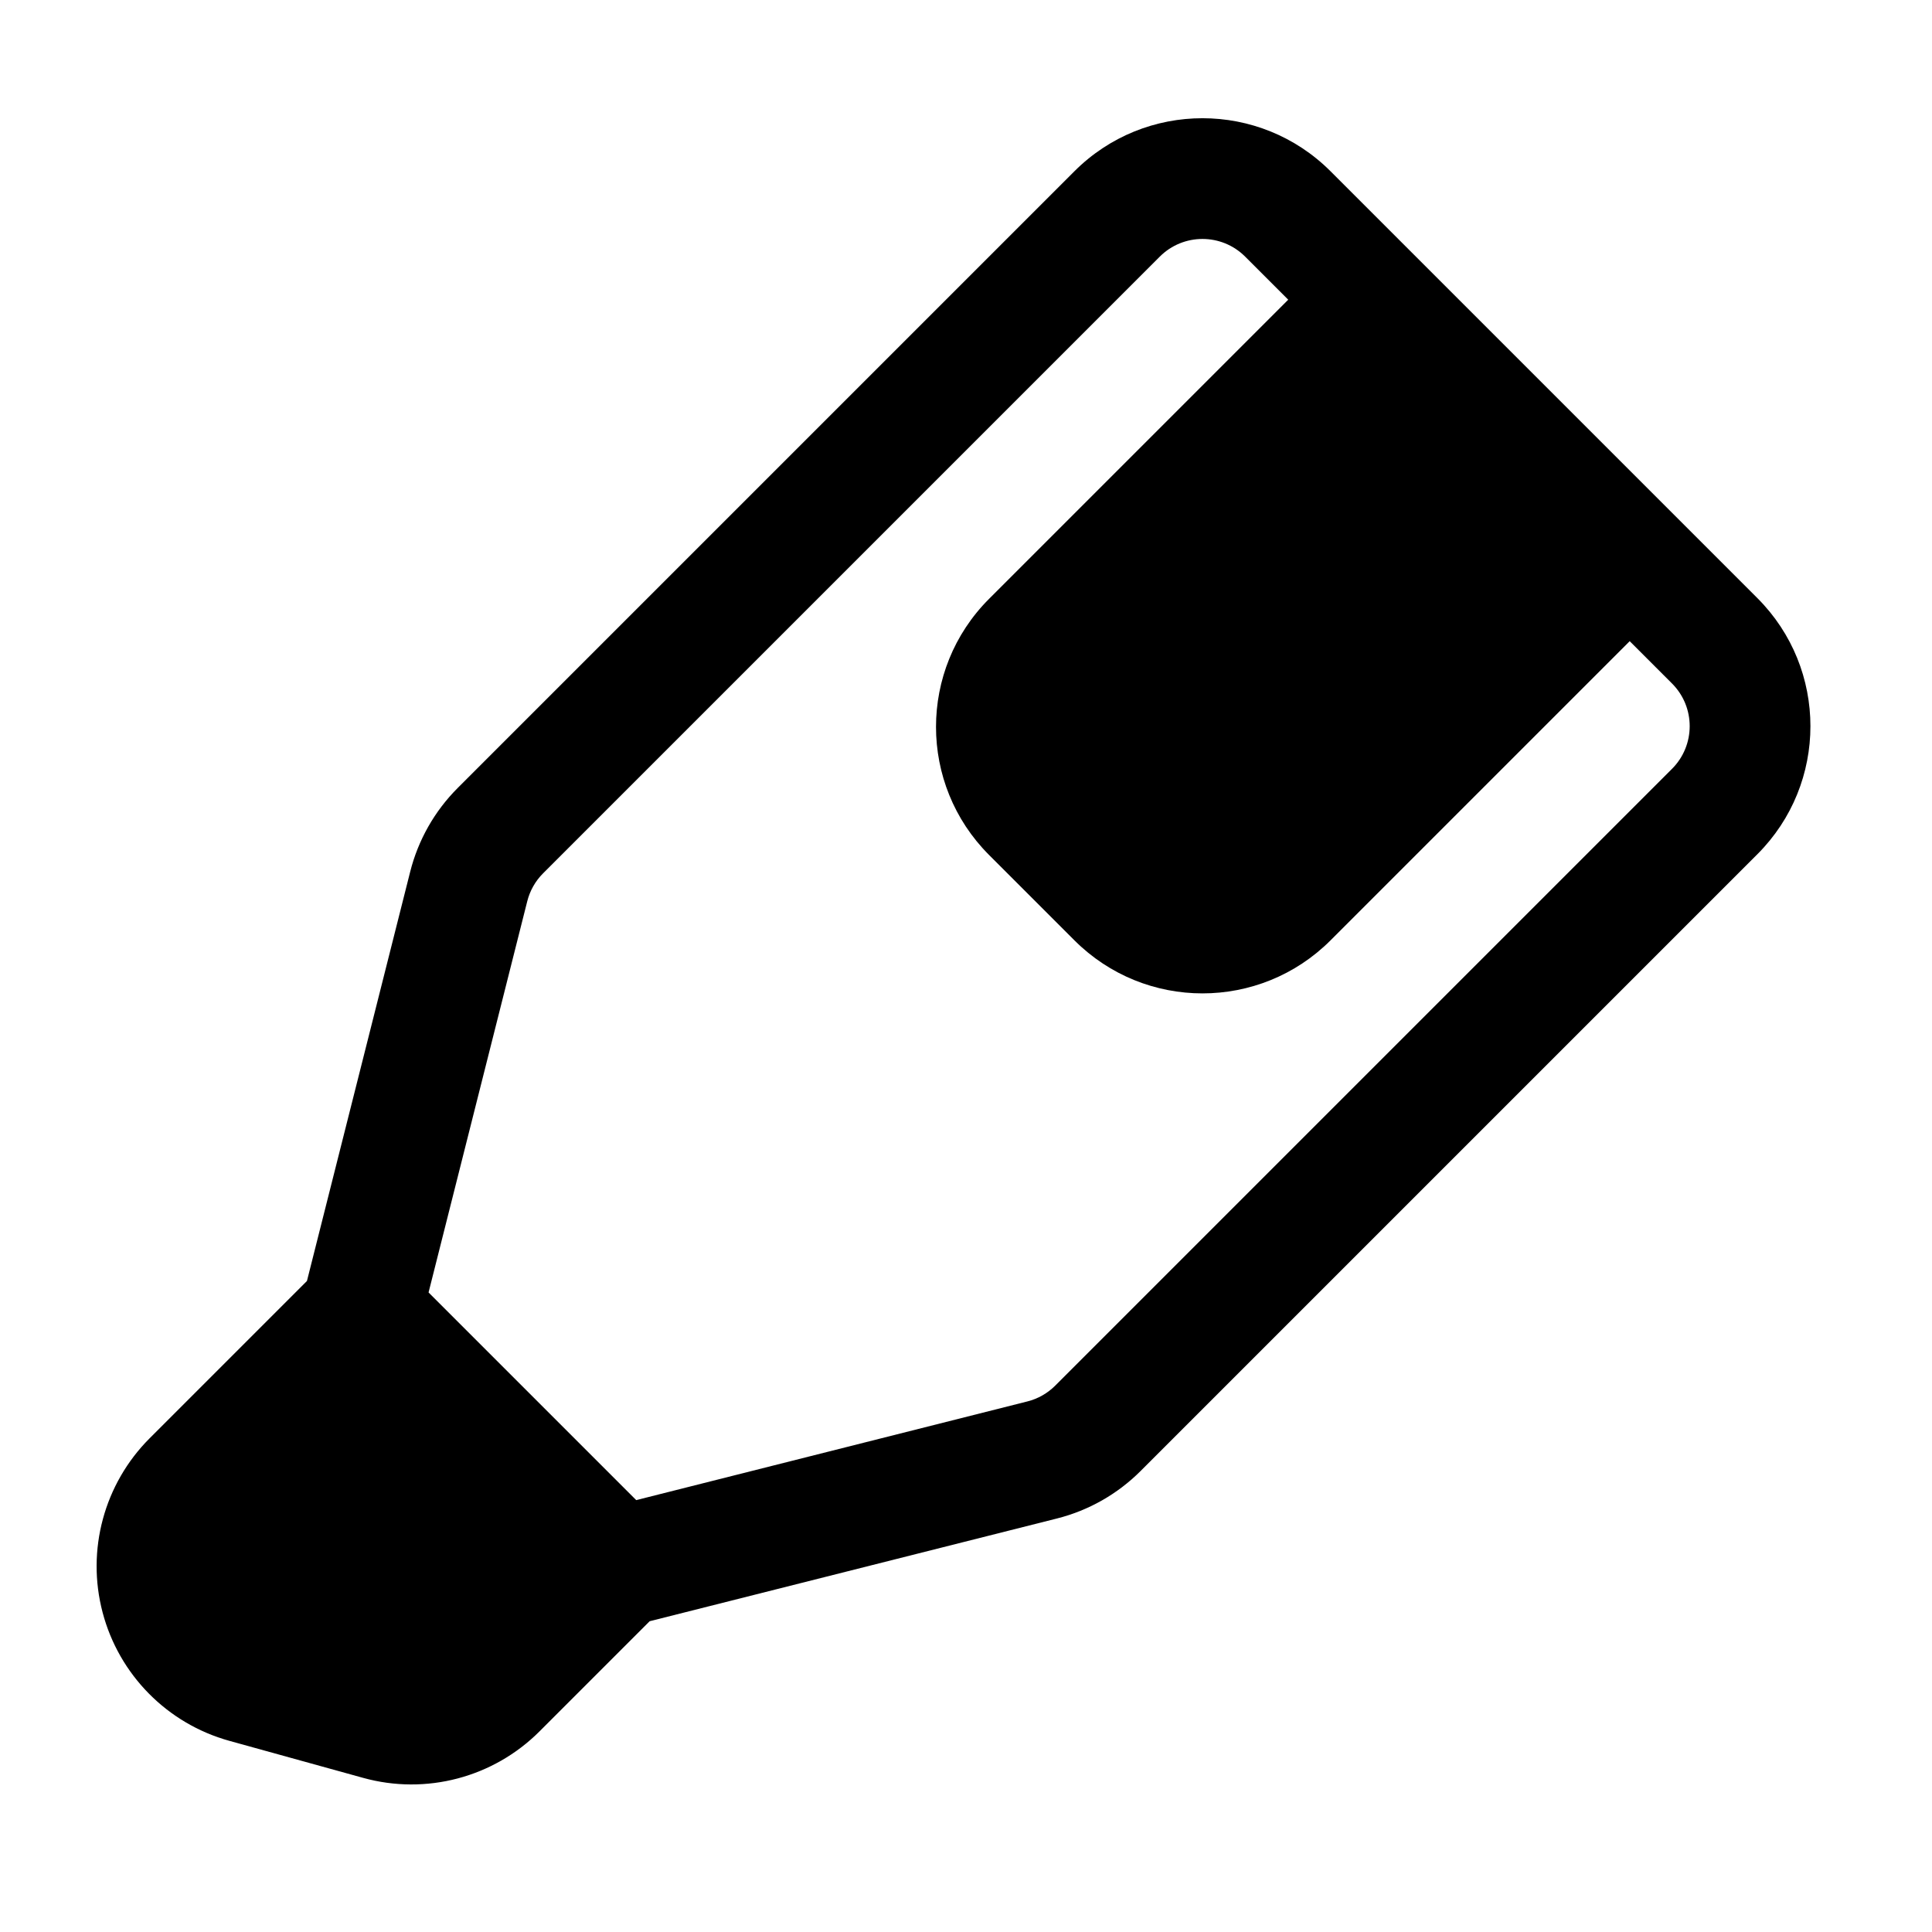 <svg clip-rule="evenodd" fill-rule="evenodd" stroke-linejoin="round" stroke-miterlimit="2" viewBox="0 0 32 32" xmlns="http://www.w3.org/2000/svg"><g transform="translate(-240 -192)"><g transform="matrix(.707 .707 -.505 .505 182.349 -80.376)"><path fill="#000000" d="m260 228.532v3.614c0 1.513-.581 2.909-1.522 3.654l-2 1.586c-.929.736-2.067.726-2.989-.027-.922-.752-1.489-2.134-1.489-3.628v-5.159l-3.584-8.403c-.278-.651-.425-1.395-.425-2.153v-20.228c0-2.32 1.344-4.2 3-4.2h10c1.657 0 3 1.88 3 4.2v20.228c0 .758-.146 1.502-.424 2.153zm-8-32.144h-1.009c-.552 0-1 .627-1 1.4v20.228c0 .252.049.5.142.717l3.426 8.033h4.865l3.426-8.033c.093-.217.141-.465.141-.717v-20.228c0-.773-.447-1.4-1-1.4h-.991v9.812c0 2.32-1.343 4.2-3 4.2h-2c-1.657 0-3-1.88-3-4.2z"/></g></g></svg>
